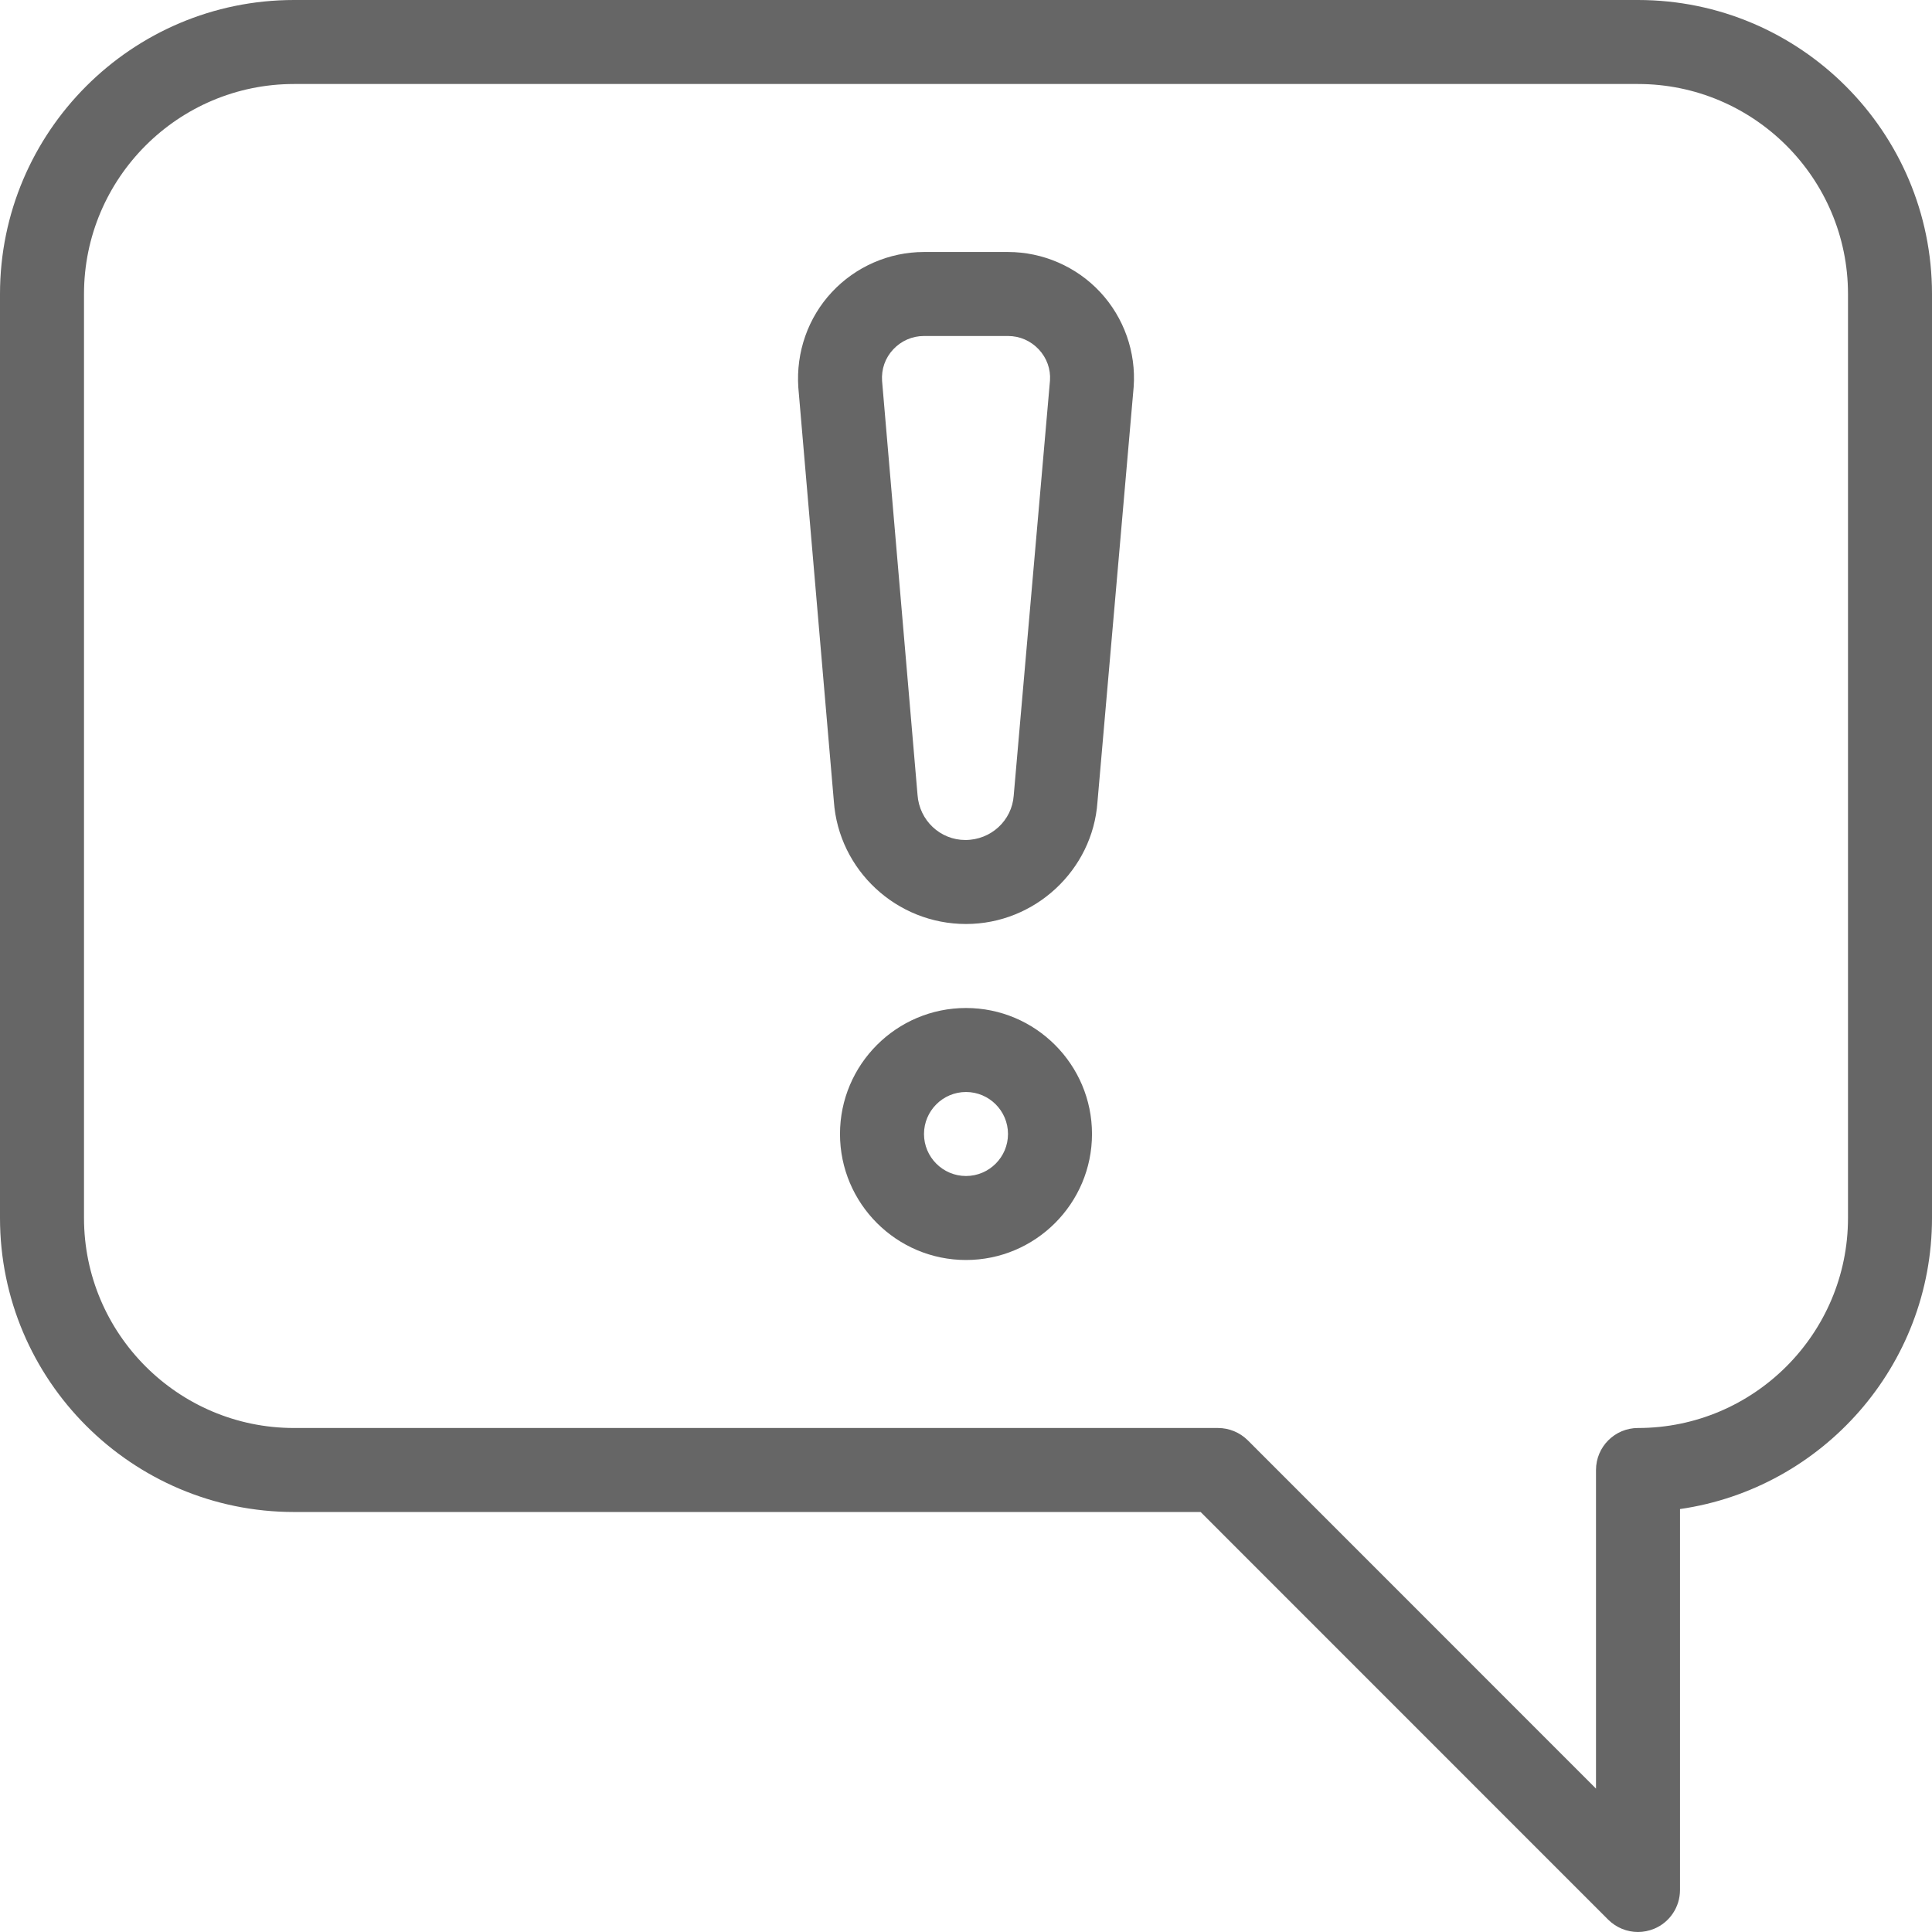 <?xml version="1.0" encoding="UTF-8"?> <svg xmlns="http://www.w3.org/2000/svg" xmlns:xlink="http://www.w3.org/1999/xlink" xmlns:svgjs="http://svgjs.com/svgjs" width="512" height="512" x="0" y="0" viewBox="0 0 490.667 490.667" style="enable-background:new 0 0 512 512" xml:space="preserve" class=""> <g> <g xmlns="http://www.w3.org/2000/svg"> <g> <path d="M416,0H74.667C33.493,0,0,33.493,0,74.667v234.667C0,350.507,33.493,384,74.667,384h230.251l103.531,103.552 c2.048,2.027,4.779,3.115,7.552,3.115c1.365,0,2.752-0.277,4.075-0.811c3.989-1.643,6.592-5.547,6.592-9.856v-96.747 c36.139-5.205,64-36.373,64-73.92V74.667C490.667,33.493,457.173,0,416,0z M469.333,309.333c0,29.419-23.936,53.333-53.333,53.333 c-5.888,0-10.667,4.779-10.667,10.667v80.917l-88.448-88.469c-2.005-1.984-4.715-3.115-7.552-3.115H74.667 c-29.397,0-53.333-23.915-53.333-53.333V74.667c0-29.419,23.936-53.333,53.333-53.333H416c29.397,0,53.333,23.915,53.333,53.333 V309.333z" fill="#666666" data-original="#000000" style="" class=""></path> </g> </g> <g xmlns="http://www.w3.org/2000/svg"> <g> <path d="M245.333,256c-17.643,0-32,14.357-32,32c0,17.643,14.357,32,32,32c17.643,0,32-14.357,32-32 C277.333,270.357,262.976,256,245.333,256z M245.333,298.667c-5.888,0-10.667-4.8-10.667-10.667 c0-5.867,4.779-10.667,10.667-10.667S256,282.133,256,288C256,293.867,251.221,298.667,245.333,298.667z" fill="#666666" data-original="#000000" style="" class=""></path> </g> </g> <g xmlns="http://www.w3.org/2000/svg"> <g> <path d="M279.424,74.197C273.387,67.712,264.853,64,256,64h-21.333c-8.853,0-17.365,3.712-23.403,10.197 c-6.037,6.464-9.131,15.232-8.512,24.235l9.024,105.109c1.237,17.451,15.915,31.125,33.557,31.125 c17.493,0,32.171-13.675,33.387-30.955l9.195-105.429C288.555,89.451,285.461,80.683,279.424,74.197z M266.667,96.597 l-9.216,105.451c-0.448,6.336-5.781,11.285-12.288,11.285c-6.357,0-11.669-4.949-12.139-11.456l-9.003-105.109 c-0.213-3.008,0.789-5.867,2.837-8.043c2.048-2.176,4.821-3.392,7.808-3.392H256c2.987,0,5.76,1.216,7.808,3.392 C265.856,90.901,266.859,93.76,266.667,96.597z" fill="#666666" data-original="#000000" style="" class=""></path> </g> </g> <g xmlns="http://www.w3.org/2000/svg"> </g> <g xmlns="http://www.w3.org/2000/svg"> </g> <g xmlns="http://www.w3.org/2000/svg"> </g> <g xmlns="http://www.w3.org/2000/svg"> </g> <g xmlns="http://www.w3.org/2000/svg"> </g> <g xmlns="http://www.w3.org/2000/svg"> </g> <g xmlns="http://www.w3.org/2000/svg"> </g> <g xmlns="http://www.w3.org/2000/svg"> </g> <g xmlns="http://www.w3.org/2000/svg"> </g> <g xmlns="http://www.w3.org/2000/svg"> </g> <g xmlns="http://www.w3.org/2000/svg"> </g> <g xmlns="http://www.w3.org/2000/svg"> </g> <g xmlns="http://www.w3.org/2000/svg"> </g> <g xmlns="http://www.w3.org/2000/svg"> </g> <g xmlns="http://www.w3.org/2000/svg"> </g> </g> </svg> 
